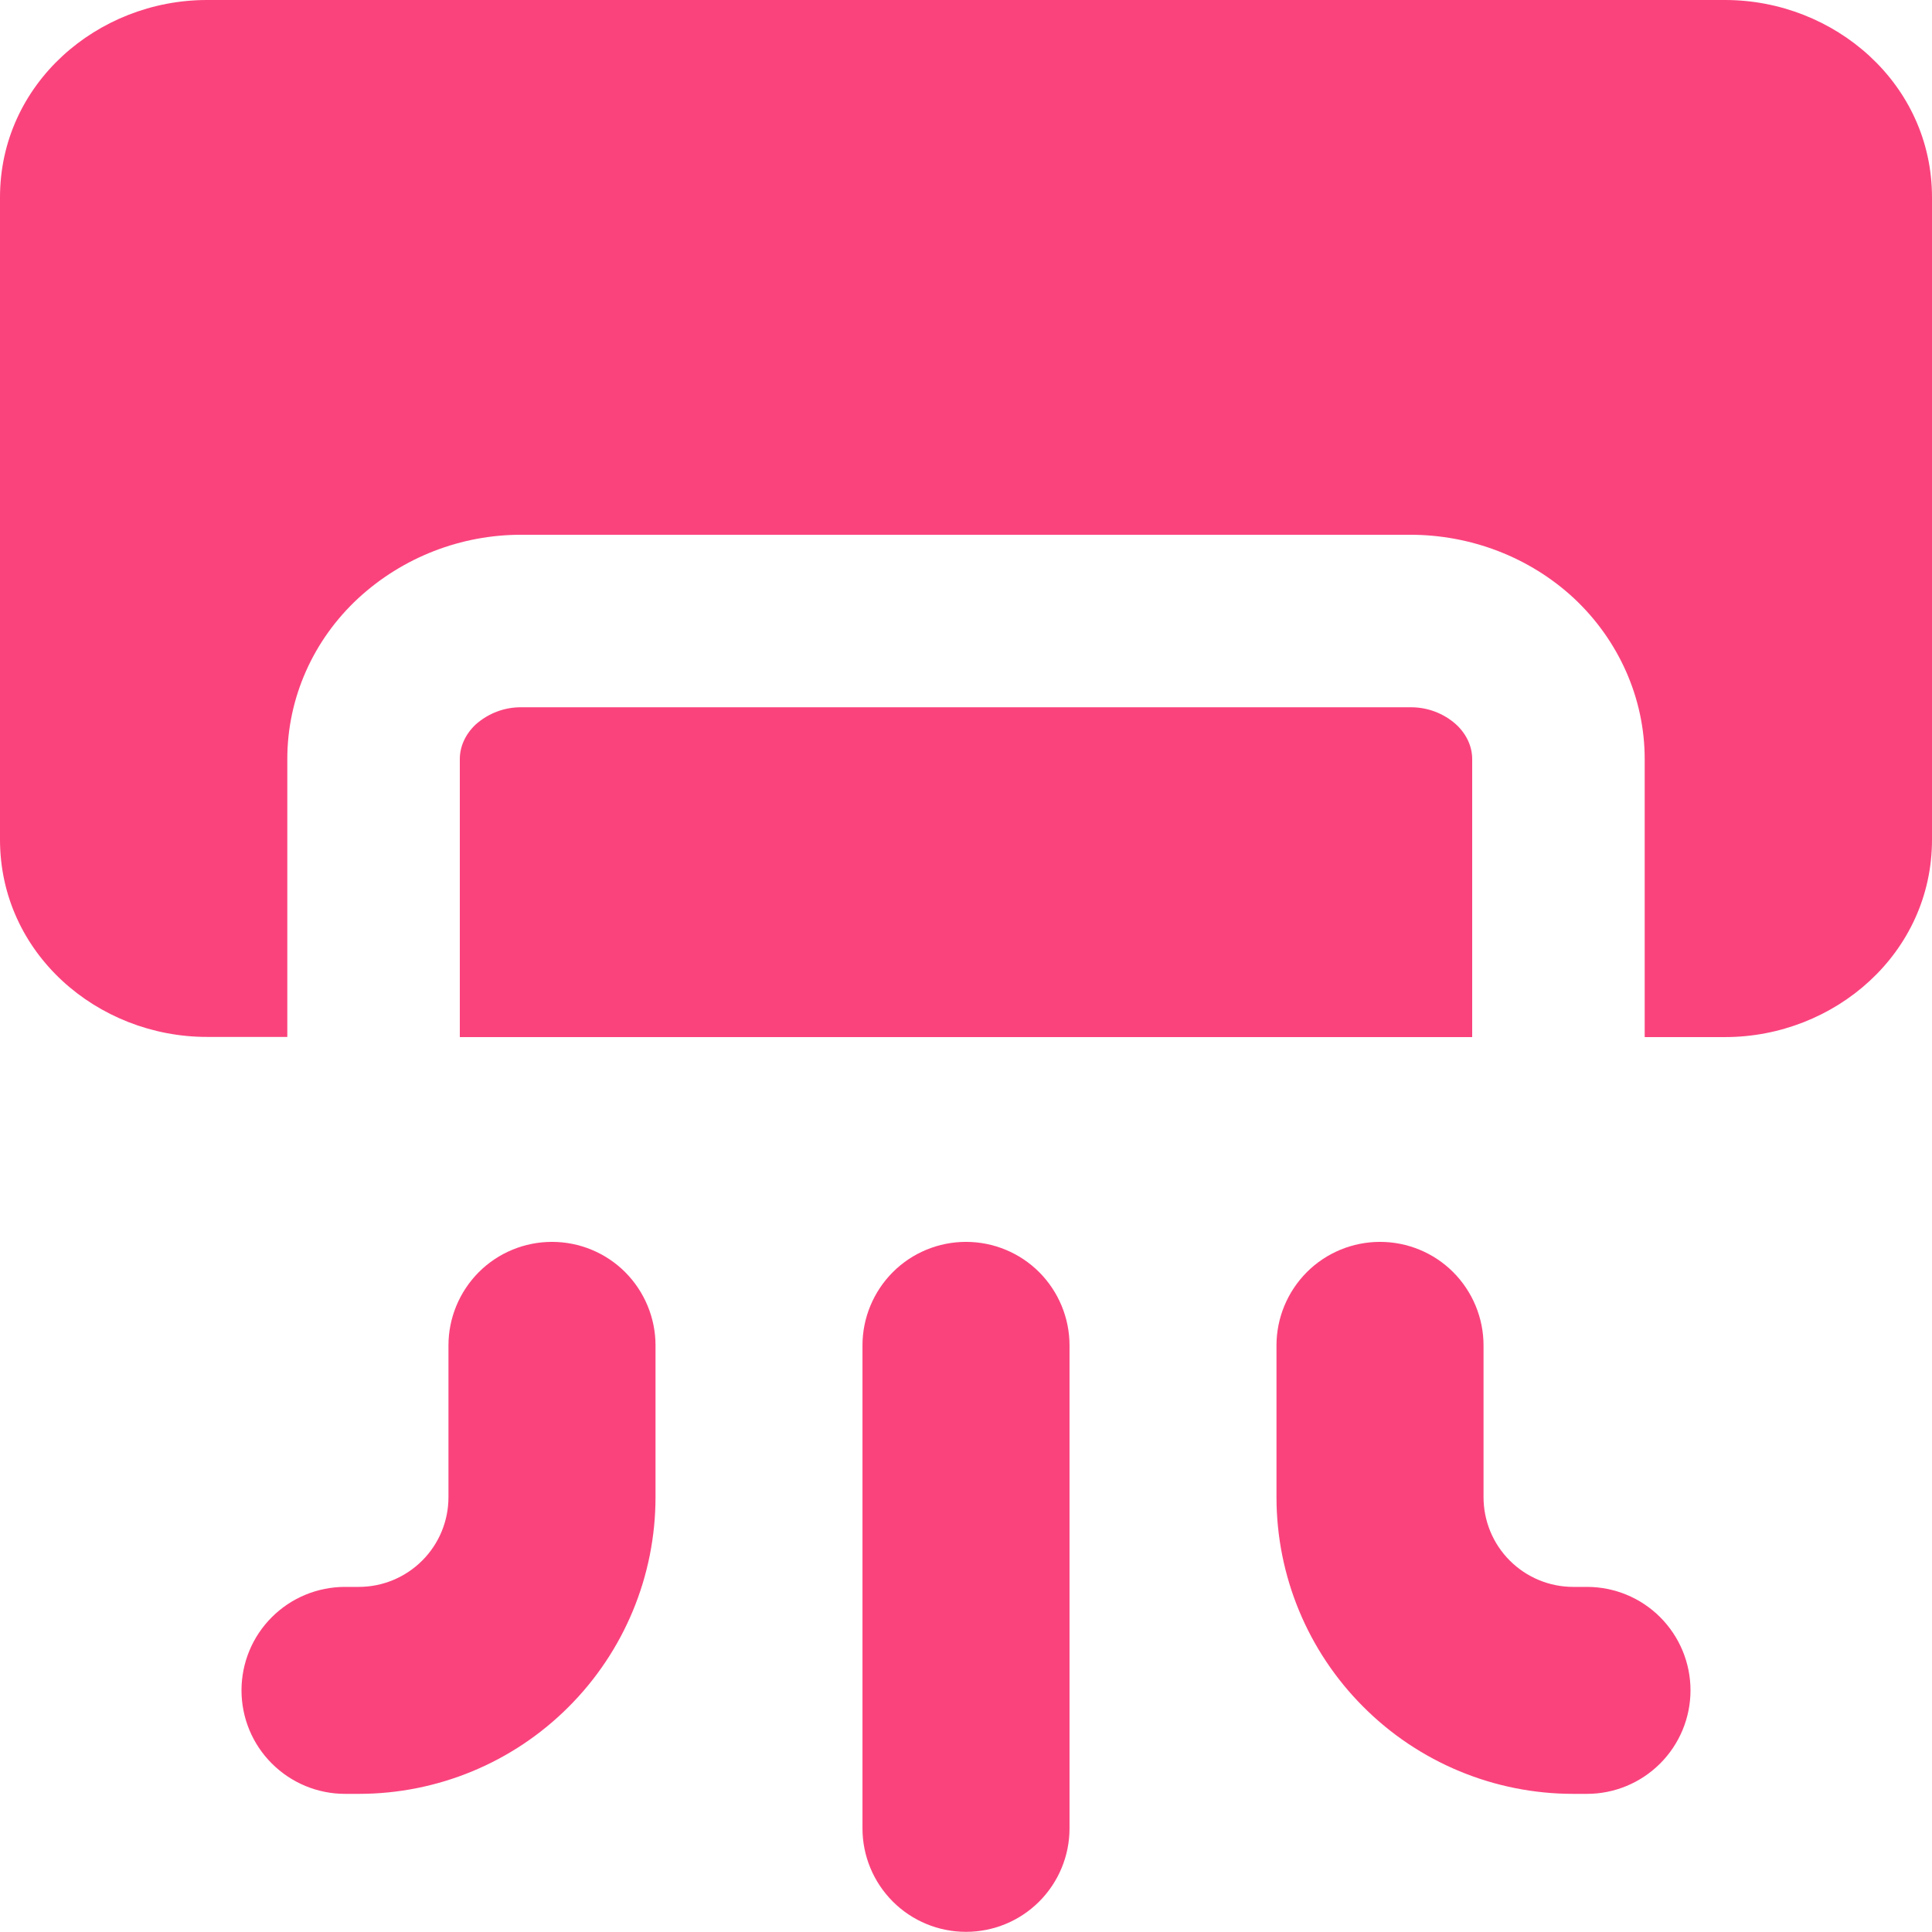 <svg width="24" height="24" viewBox="0 0 24 24" fill="none" xmlns="http://www.w3.org/2000/svg">
<g clip-path="url(#clip0_844_1028)">
<path fill-rule="evenodd" clip-rule="evenodd" d="M2.571 0C1.21 0 0 1.041 0 2.451V10.43C0 11.842 1.21 12.881 2.571 12.881H3.569V9.429C3.569 8.664 3.895 7.947 4.449 7.433C5.002 6.923 5.727 6.641 6.48 6.643H17.52C18.267 6.643 18.999 6.919 19.551 7.431C20.103 7.947 20.431 8.666 20.431 9.429V12.883H21.429C22.79 12.883 24 11.842 24 10.431V2.451C24 1.041 22.79 0 21.429 0H2.571ZM18.288 12.883H5.712V9.429C5.712 9.283 5.774 9.127 5.909 9C6.066 8.86 6.27 8.783 6.48 8.786H17.52C17.73 8.784 17.933 8.86 18.089 9C18.226 9.127 18.288 9.283 18.288 9.429V12.883ZM8.143 16.713C8.143 16.372 8.007 16.045 7.766 15.803C7.525 15.562 7.198 15.427 6.857 15.427C6.516 15.427 6.189 15.562 5.948 15.803C5.707 16.045 5.571 16.372 5.571 16.713V18.598C5.571 18.894 5.454 19.177 5.245 19.386C5.036 19.595 4.753 19.713 4.457 19.713H4.286C3.945 19.713 3.618 19.848 3.377 20.089C3.135 20.33 3 20.657 3 20.998C3 21.339 3.135 21.666 3.377 21.907C3.618 22.148 3.945 22.284 4.286 22.284H4.457C5.435 22.284 6.372 21.896 7.063 21.204C7.755 20.513 8.143 19.576 8.143 18.598V16.713ZM17.143 15.427C16.802 15.427 16.475 15.562 16.234 15.803C15.993 16.045 15.857 16.372 15.857 16.713V18.598C15.857 19.576 16.245 20.513 16.937 21.204C17.628 21.896 18.565 22.284 19.543 22.284H19.714C20.055 22.284 20.382 22.148 20.623 21.907C20.864 21.666 21 21.339 21 20.998C21 20.657 20.864 20.33 20.623 20.089C20.382 19.848 20.055 19.713 19.714 19.713H19.543C19.247 19.713 18.964 19.595 18.755 19.386C18.546 19.177 18.429 18.894 18.429 18.598V16.713C18.429 16.372 18.293 16.045 18.052 15.803C17.811 15.562 17.484 15.427 17.143 15.427ZM13.286 16.713C13.286 16.372 13.15 16.045 12.909 15.803C12.668 15.562 12.341 15.427 12 15.427C11.659 15.427 11.332 15.562 11.091 15.803C10.85 16.045 10.714 16.372 10.714 16.713V22.713C10.714 23.054 10.85 23.381 11.091 23.622C11.332 23.863 11.659 23.998 12 23.998C12.341 23.998 12.668 23.863 12.909 23.622C13.15 23.381 13.286 23.054 13.286 22.713V16.713Z" fill="#FA437D"/>
</g>
<defs>
<clipPath id="clip0_844_1028">
<rect width="24" height="24" fill="white"/>
</clipPath>
</defs>
</svg>
